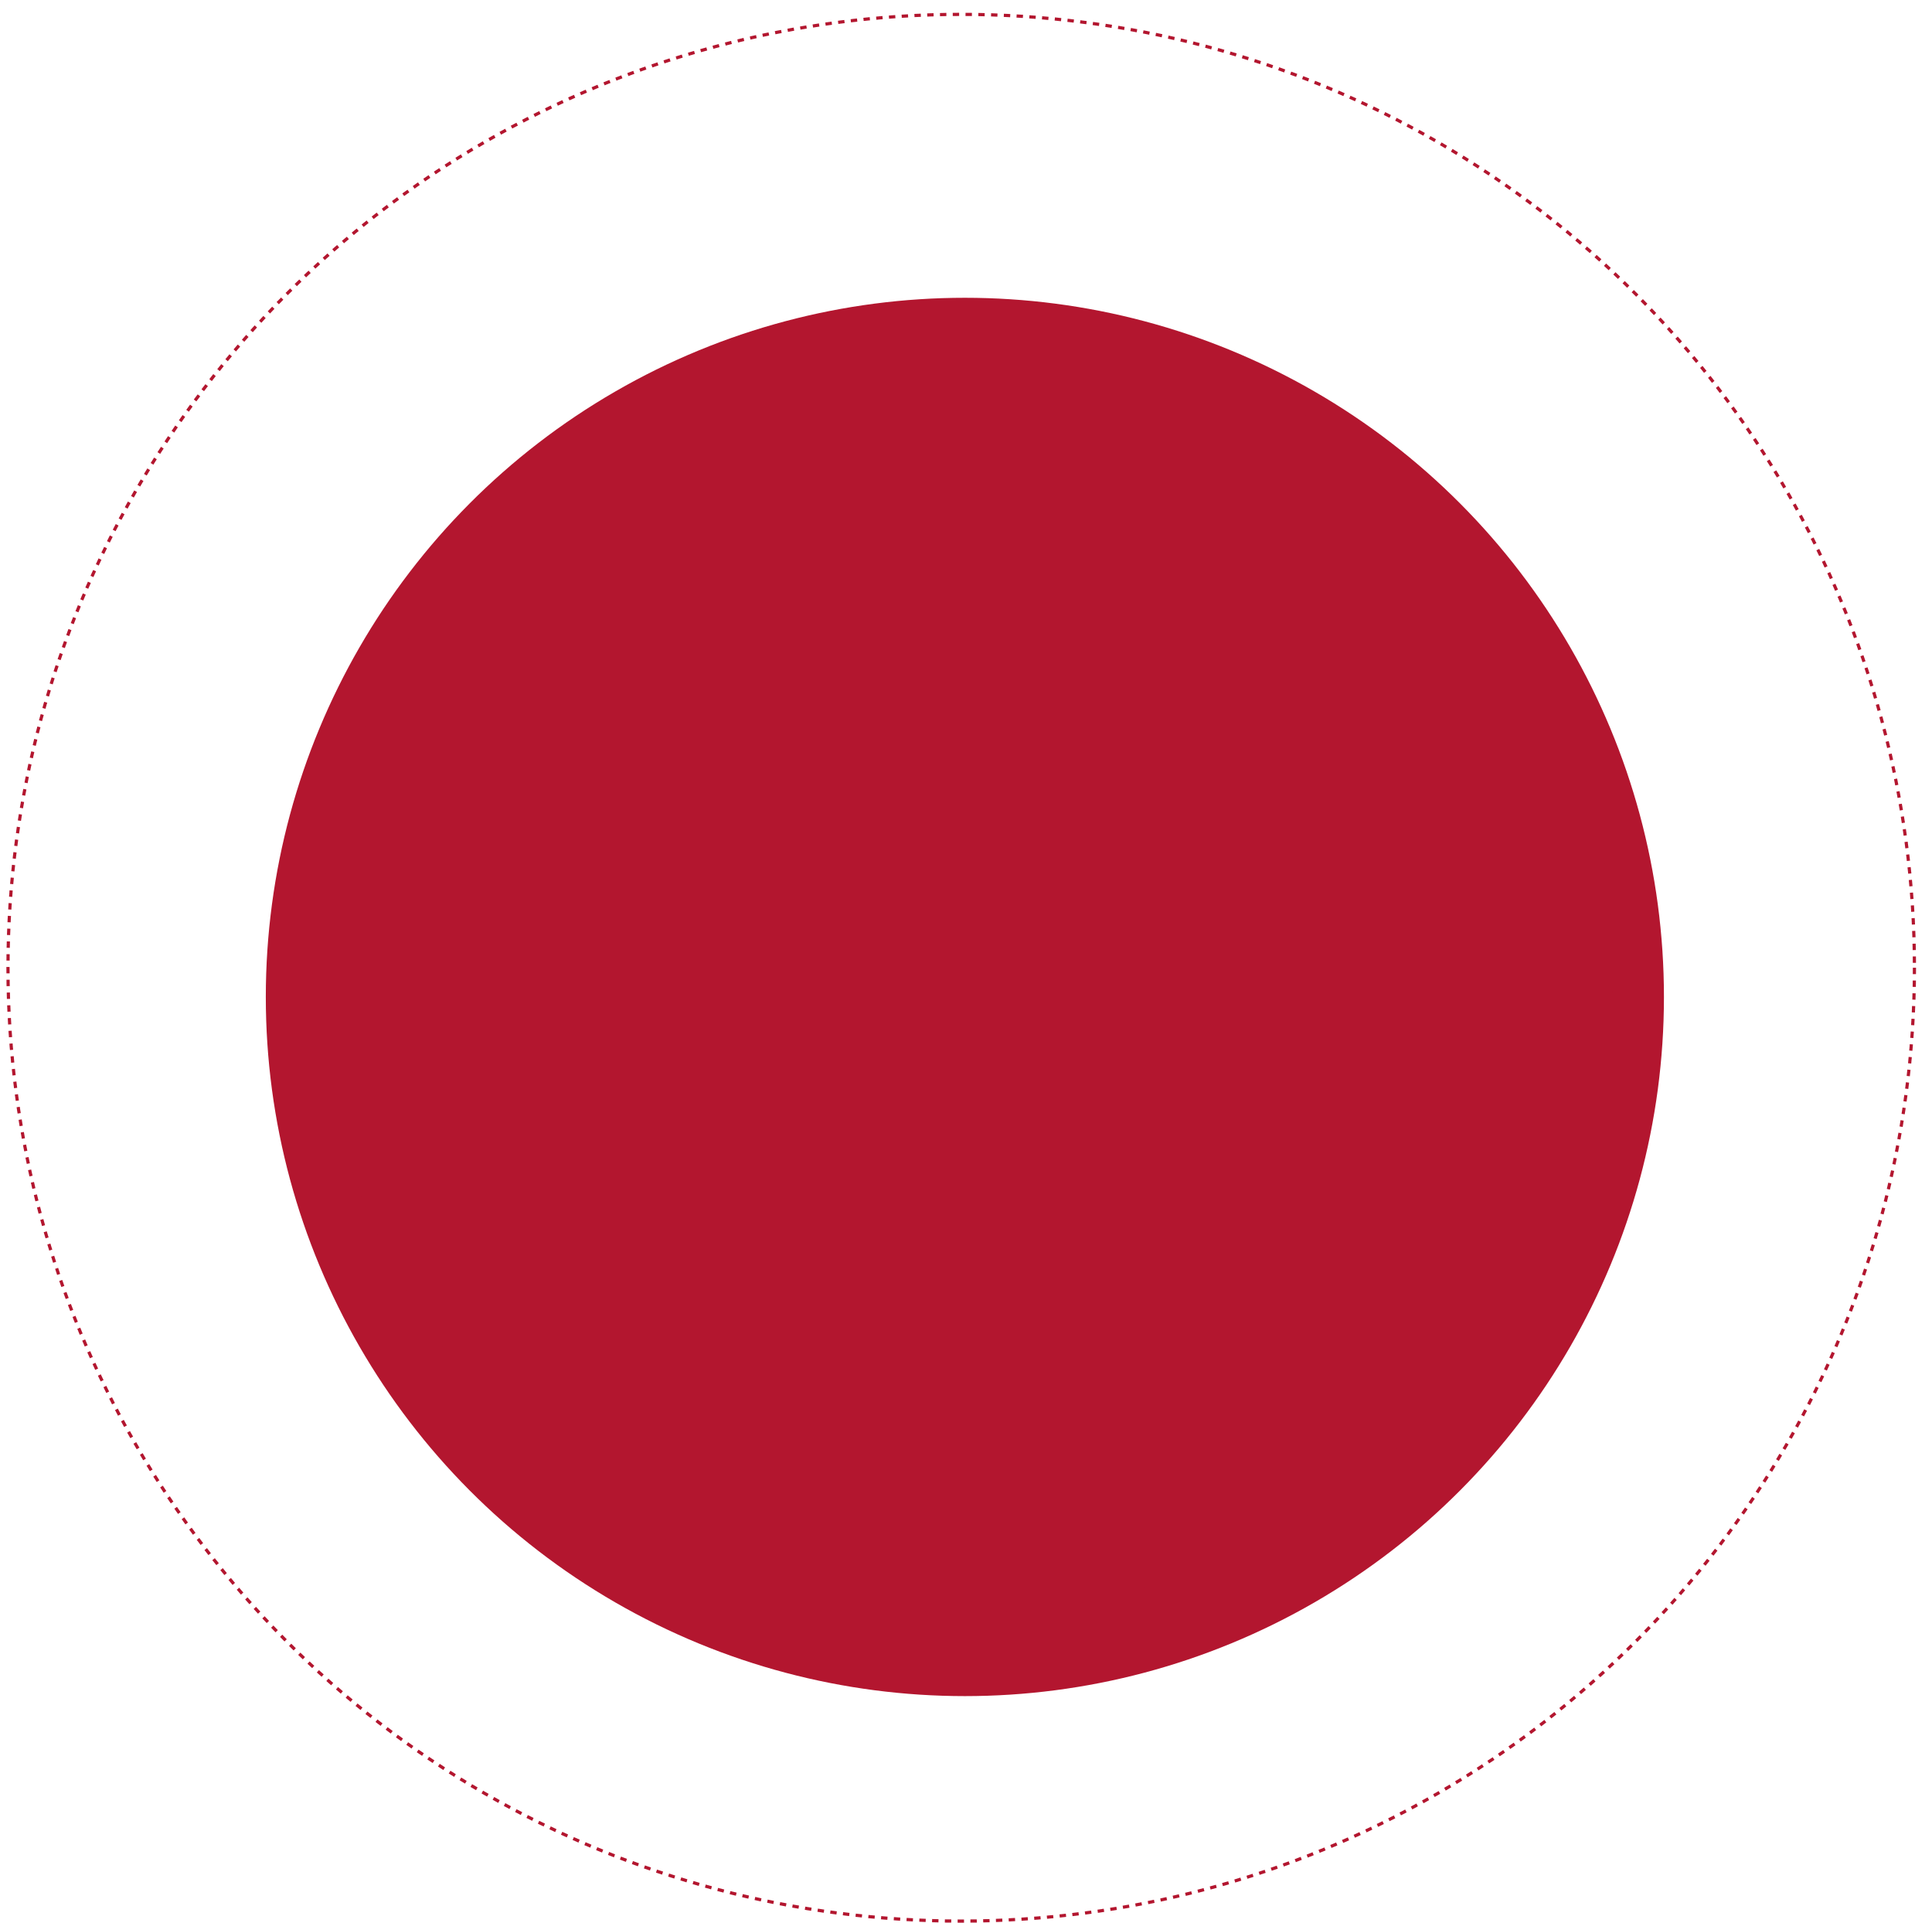 <?xml version="1.0" encoding="UTF-8"?> <svg xmlns="http://www.w3.org/2000/svg" width="605" height="602" viewBox="0 0 605 602" fill="none"> <circle cx="301" cy="303" r="298.5" stroke="#B3162F" stroke-dasharray="2 2"></circle> <circle cx="302.148" cy="312.147" r="218.91" fill="#B3162F"></circle> <g filter="url(#filter0_f_367_621)"> <circle cx="302.5" cy="302.5" r="202.5" fill="#B3162F"></circle> </g> <defs> <filter id="filter0_f_367_621" x="0" y="0" width="605" height="605" filterUnits="userSpaceOnUse" color-interpolation-filters="sRGB"> <feFlood flood-opacity="0" result="BackgroundImageFix"></feFlood> <feBlend mode="normal" in="SourceGraphic" in2="BackgroundImageFix" result="shape"></feBlend> <feGaussianBlur stdDeviation="50" result="effect1_foregroundBlur_367_621"></feGaussianBlur> </filter> </defs> </svg> 